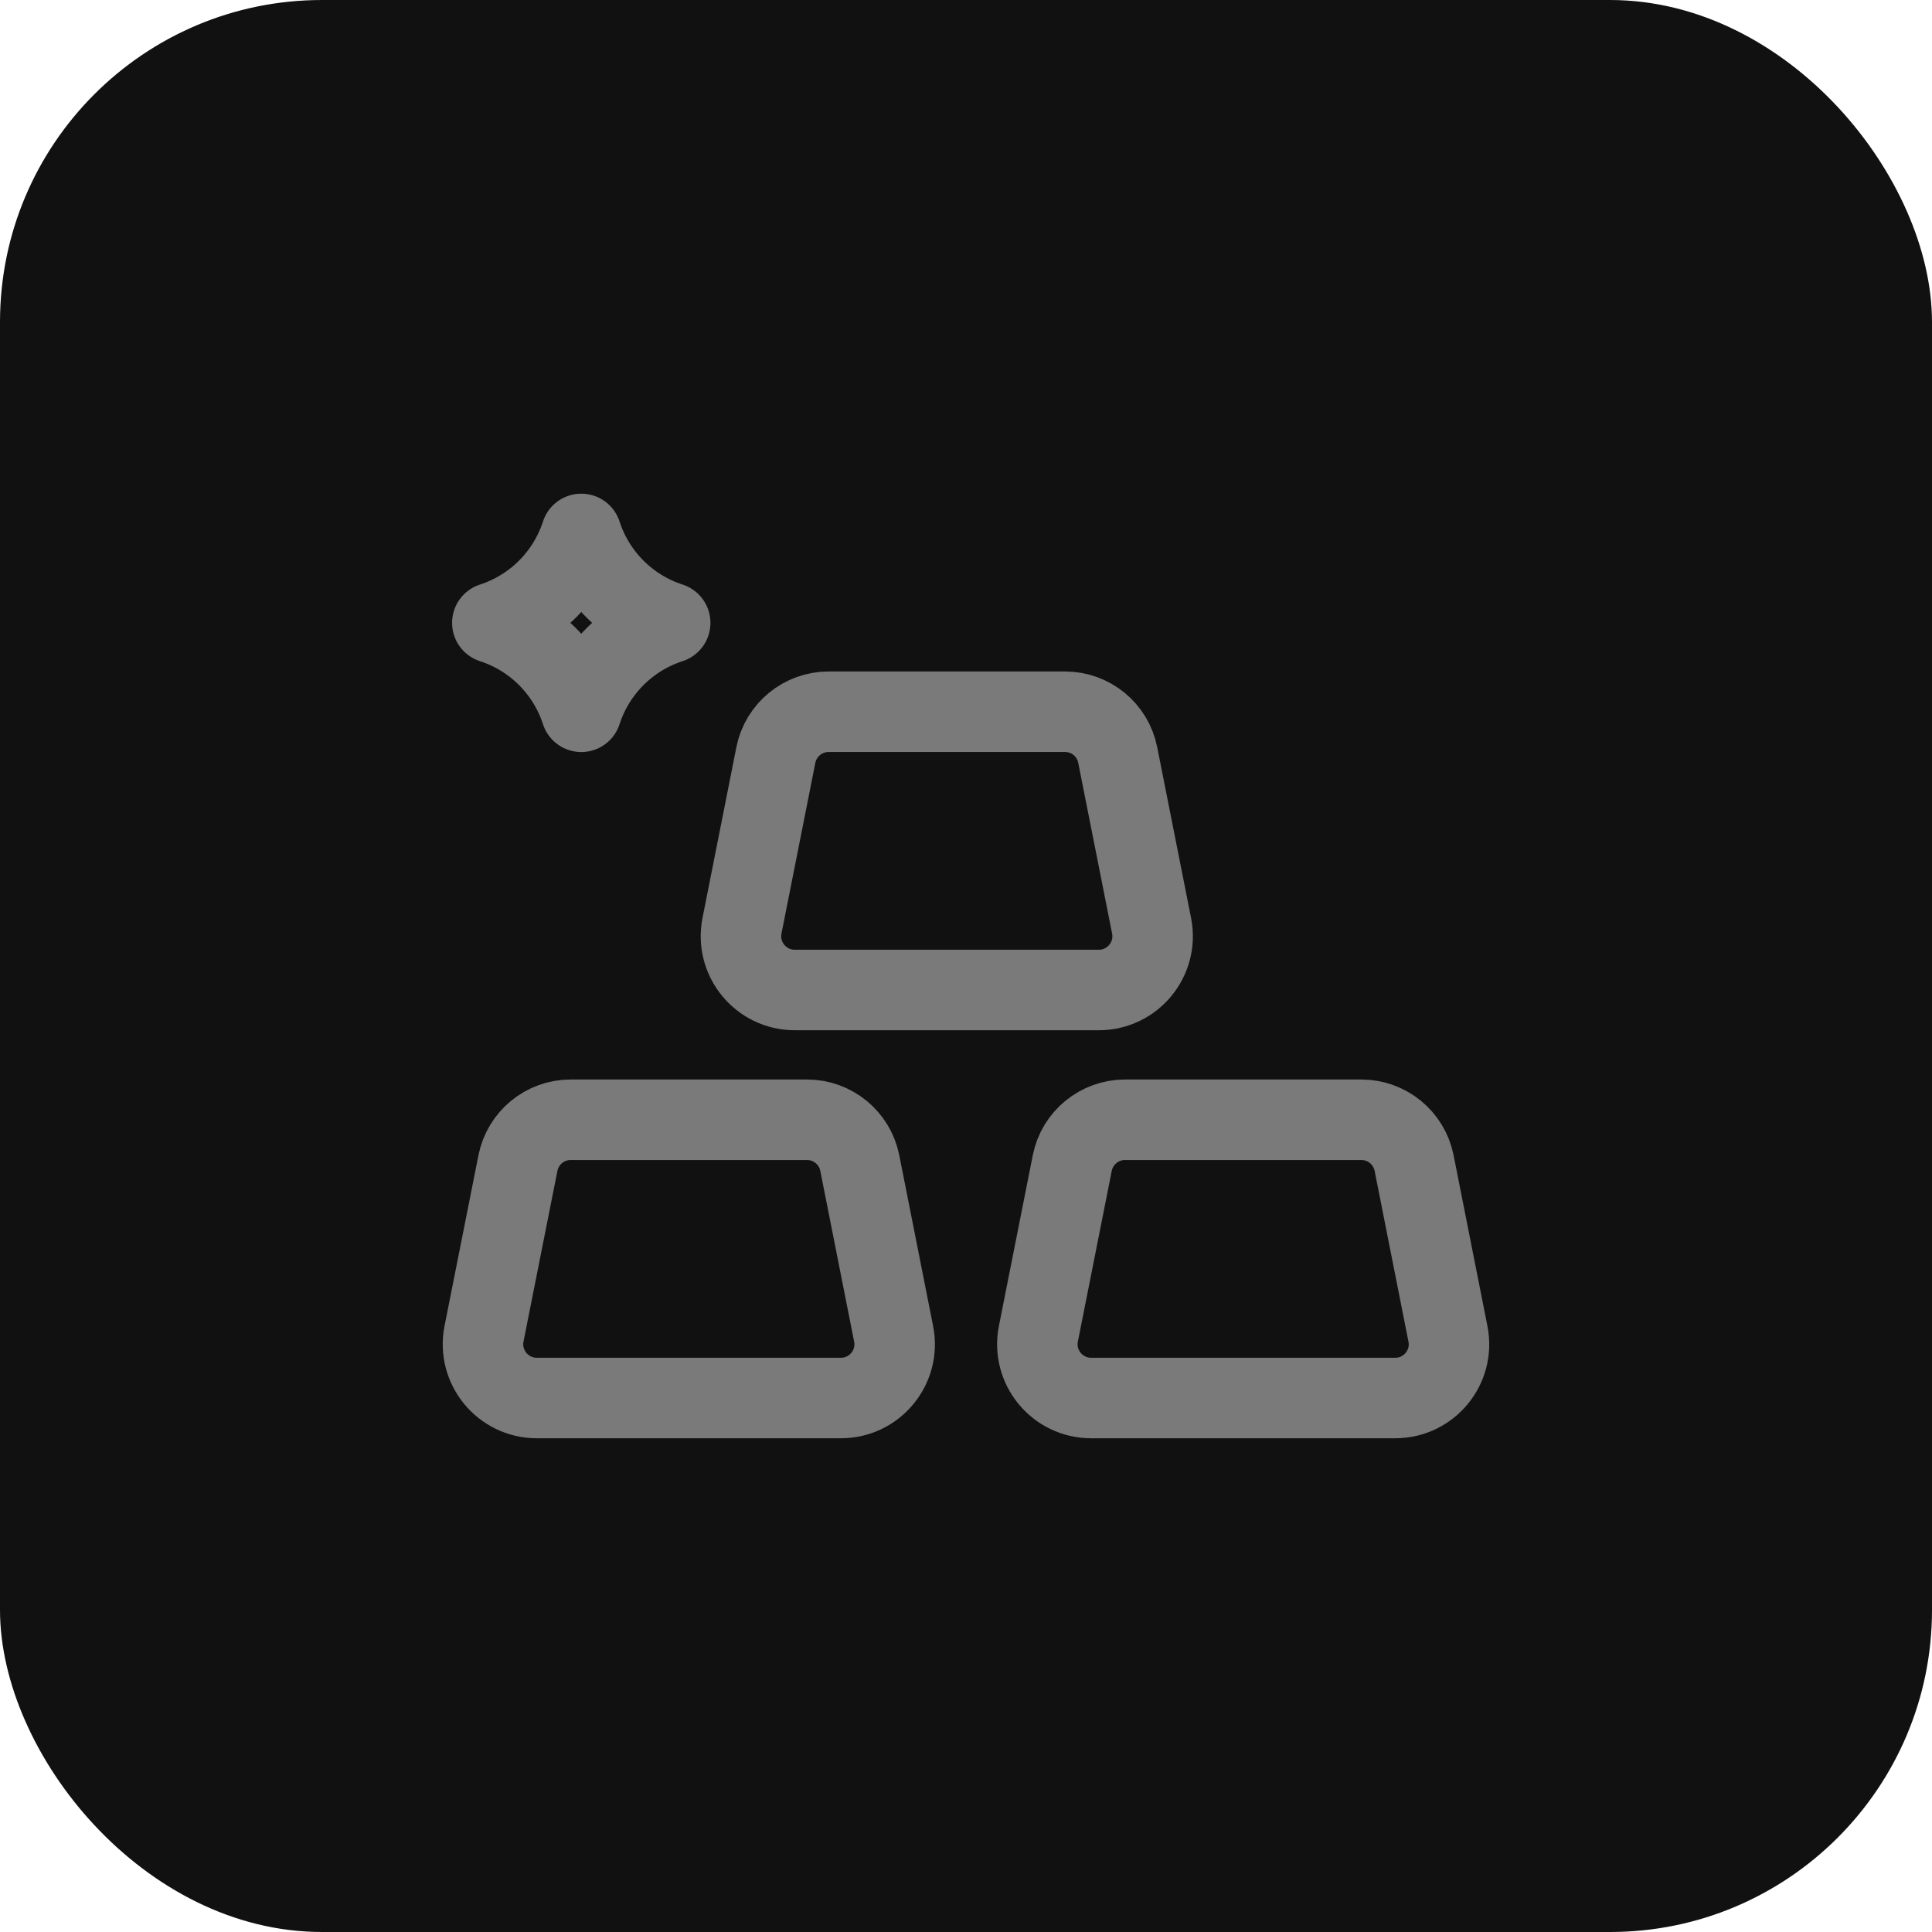 <?xml version="1.0" encoding="UTF-8"?> <svg xmlns="http://www.w3.org/2000/svg" width="36" height="36" viewBox="0 0 36 36" fill="none"><rect width="36" height="36" rx="6" fill="#111111"></rect><path fill-rule="evenodd" clip-rule="evenodd" d="M25.998 26.05H20.332C19.7 26.05 19.226 25.472 19.349 24.853L19.98 21.672C20.073 21.203 20.485 20.865 20.963 20.865H25.366C25.845 20.865 26.256 21.203 26.35 21.672L26.98 24.853C27.104 25.472 26.629 26.05 25.998 26.05Z" stroke="#7A7A7A" stroke-width="1.5" stroke-linecap="round" stroke-linejoin="round"></path><path fill-rule="evenodd" clip-rule="evenodd" d="M15.669 26.05H10.003C9.371 26.05 8.897 25.472 9.019 24.853L9.651 21.672C9.744 21.203 10.156 20.865 10.633 20.865H15.037C15.516 20.865 15.927 21.203 16.021 21.672L16.651 24.853C16.775 25.472 16.3 26.05 15.669 26.05Z" stroke="#7A7A7A" stroke-width="1.5" stroke-linecap="round" stroke-linejoin="round"></path><path fill-rule="evenodd" clip-rule="evenodd" d="M20.475 18.447H14.81C14.177 18.447 13.704 17.869 13.826 17.25L14.457 14.068C14.551 13.599 14.963 13.262 15.44 13.262H19.844C20.323 13.262 20.734 13.599 20.827 14.068L21.458 17.25C21.581 17.869 21.107 18.447 20.475 18.447Z" stroke="#7A7A7A" stroke-width="1.5" stroke-linecap="round" stroke-linejoin="round"></path><path fill-rule="evenodd" clip-rule="evenodd" d="M9.174 11.606C9.96 11.861 10.576 12.477 10.831 13.263C11.086 12.477 11.702 11.861 12.488 11.606C11.702 11.351 11.086 10.735 10.831 9.949C10.576 10.735 9.96 11.351 9.174 11.606Z" stroke="#7A7A7A" stroke-width="1.5" stroke-linecap="round" stroke-linejoin="round"></path></svg> 